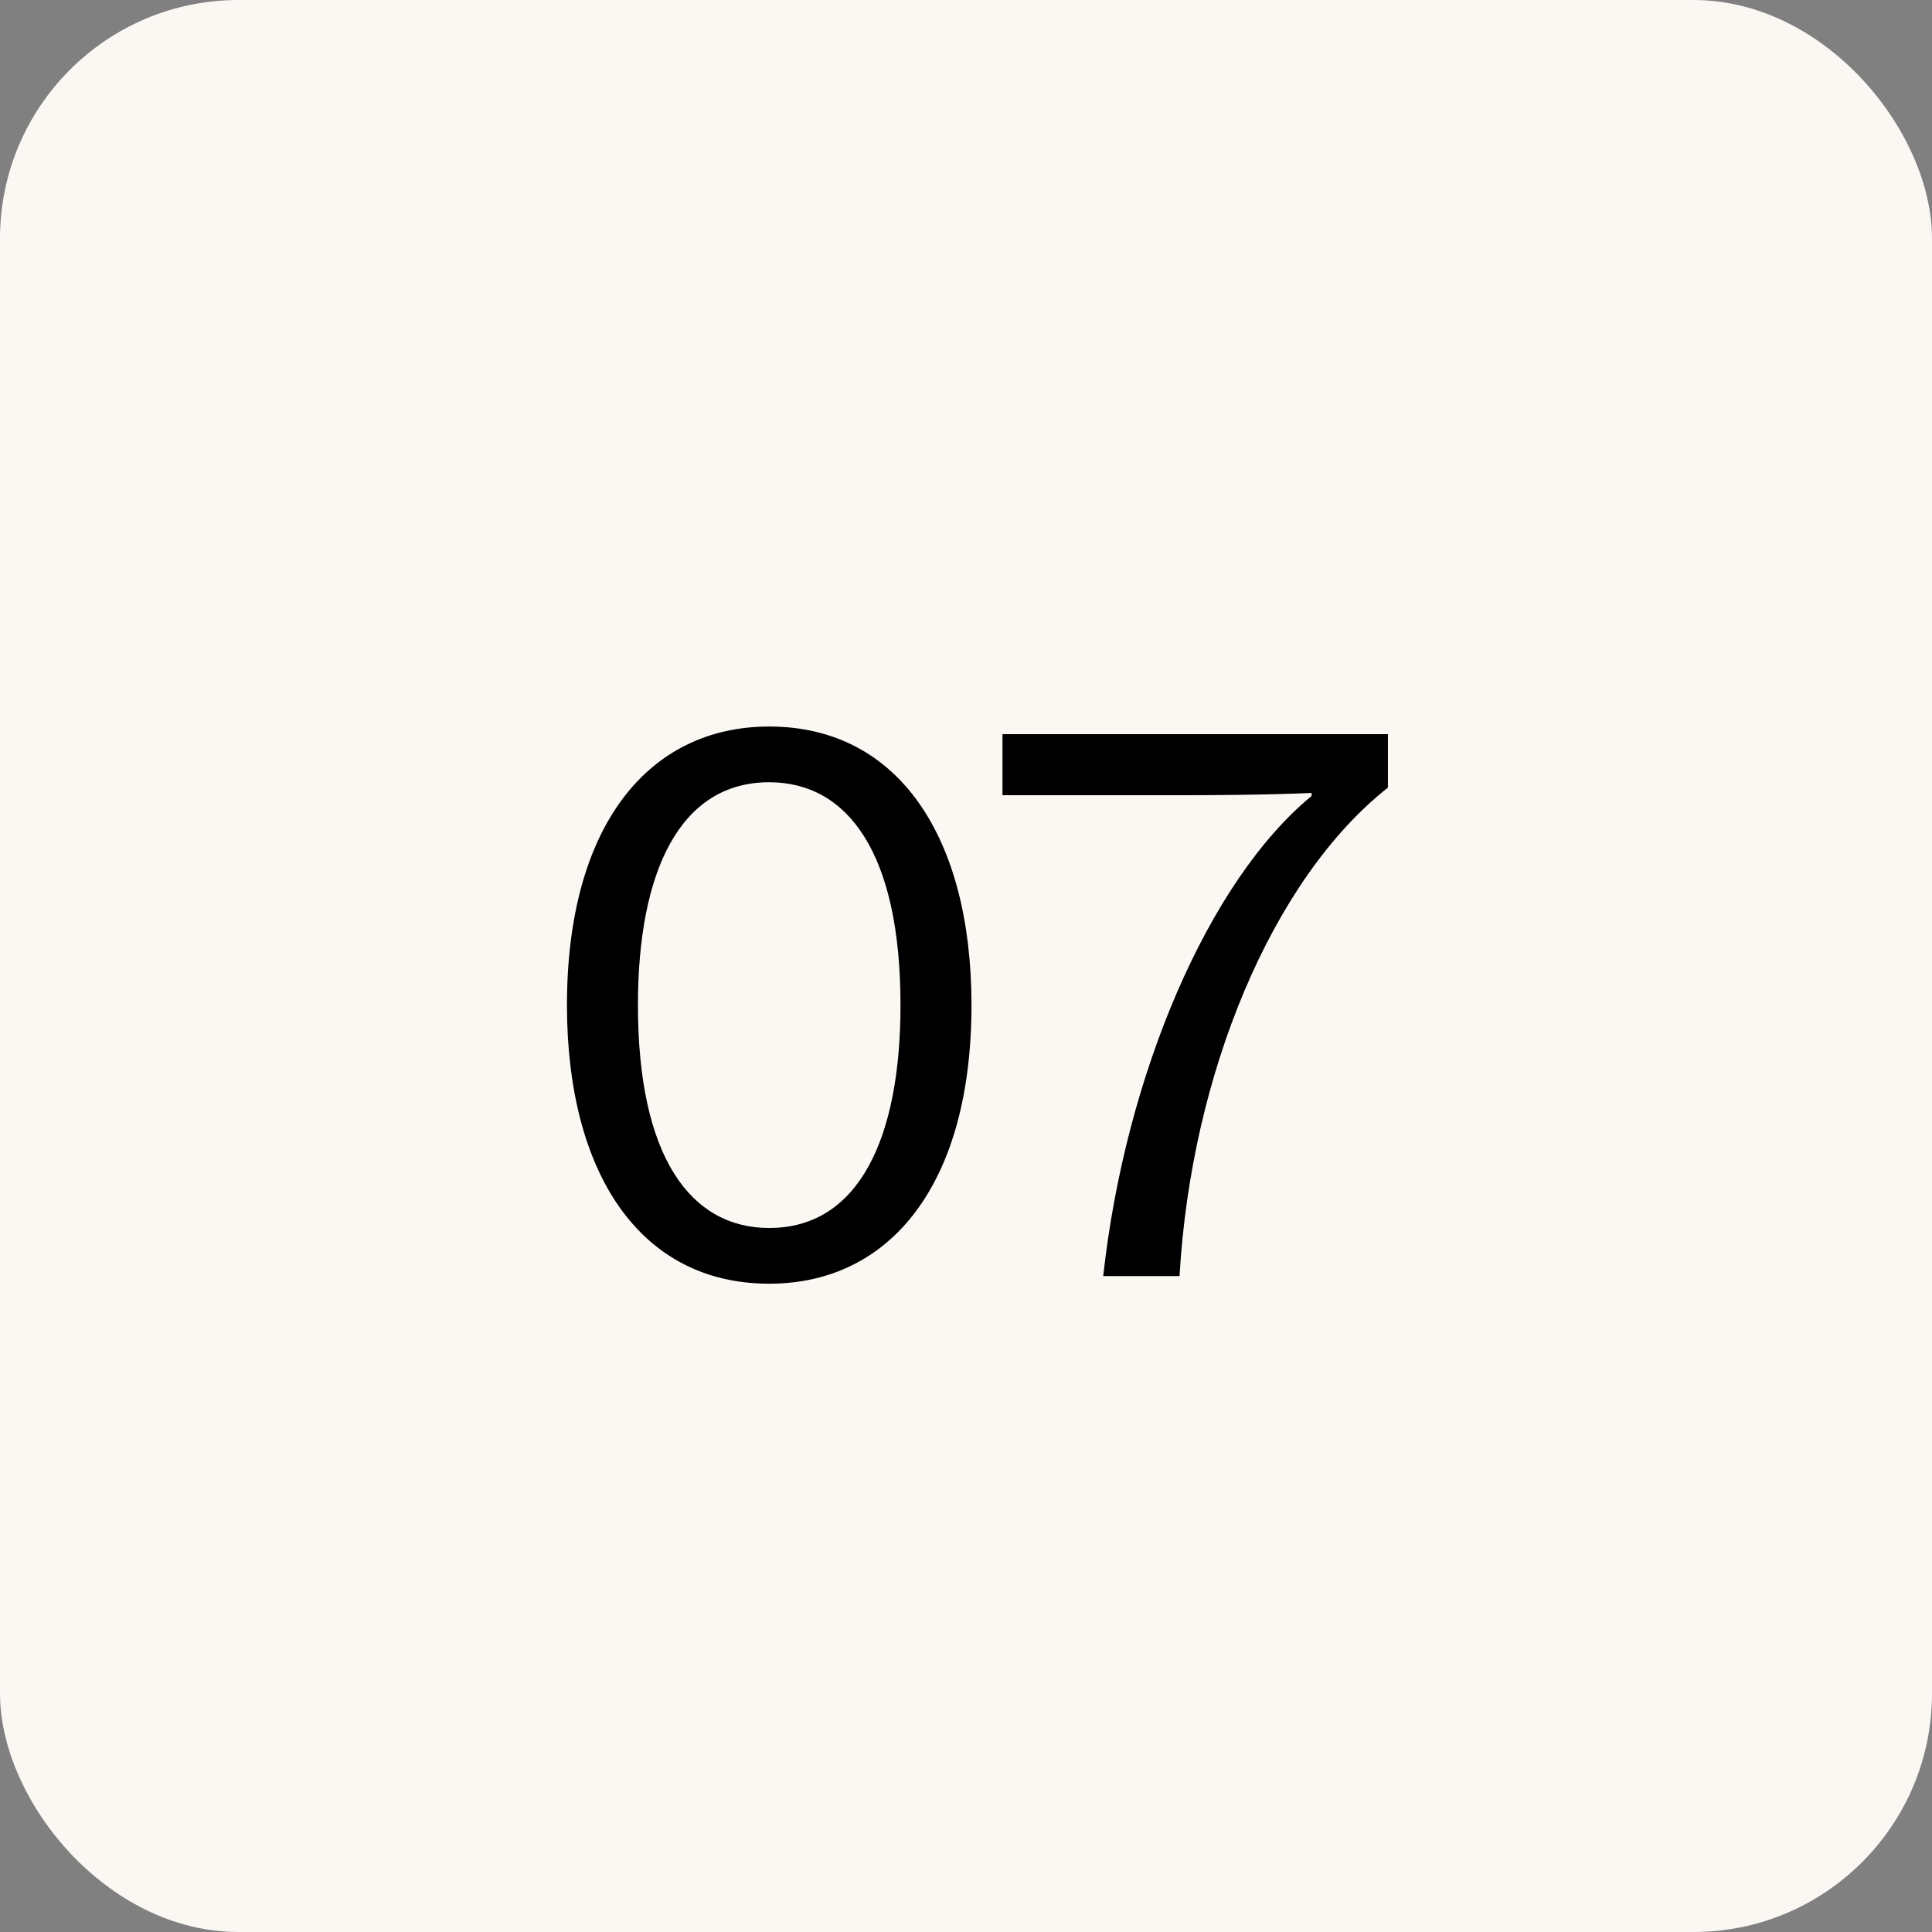 <?xml version="1.0"?>
<svg xmlns="http://www.w3.org/2000/svg" width="81" height="81" viewBox="0 0 81 81" fill="none">
<rect x="0" y="0" width="81" height="81" fill="#808080" stroke="none"/>
<rect width="81" height="81" rx="10" fill="#FBF8F4"/>
<path d="M32.25 53.82C26.81 53.82 23.77 49.148 23.77 42.14C23.77 34.652 27.162 30.46 32.25 30.46C37.69 30.46 40.73 35.132 40.73 42.14C40.73 49.628 37.338 53.82 32.25 53.82ZM32.25 51.484C35.994 51.484 37.754 47.74 37.754 42.14C37.754 35.772 35.546 32.796 32.25 32.796C28.506 32.796 26.746 36.54 26.746 42.14C26.746 48.508 28.954 51.484 32.25 51.484ZM49.453 53.5H46.253C47.181 45.052 50.669 36.924 54.989 33.372V33.244C54.989 33.244 53.197 33.34 49.453 33.34H42.029V30.78H58.189V33.02C53.325 36.86 49.933 45.052 49.453 53.5Z" fill="black"/>
</svg>
